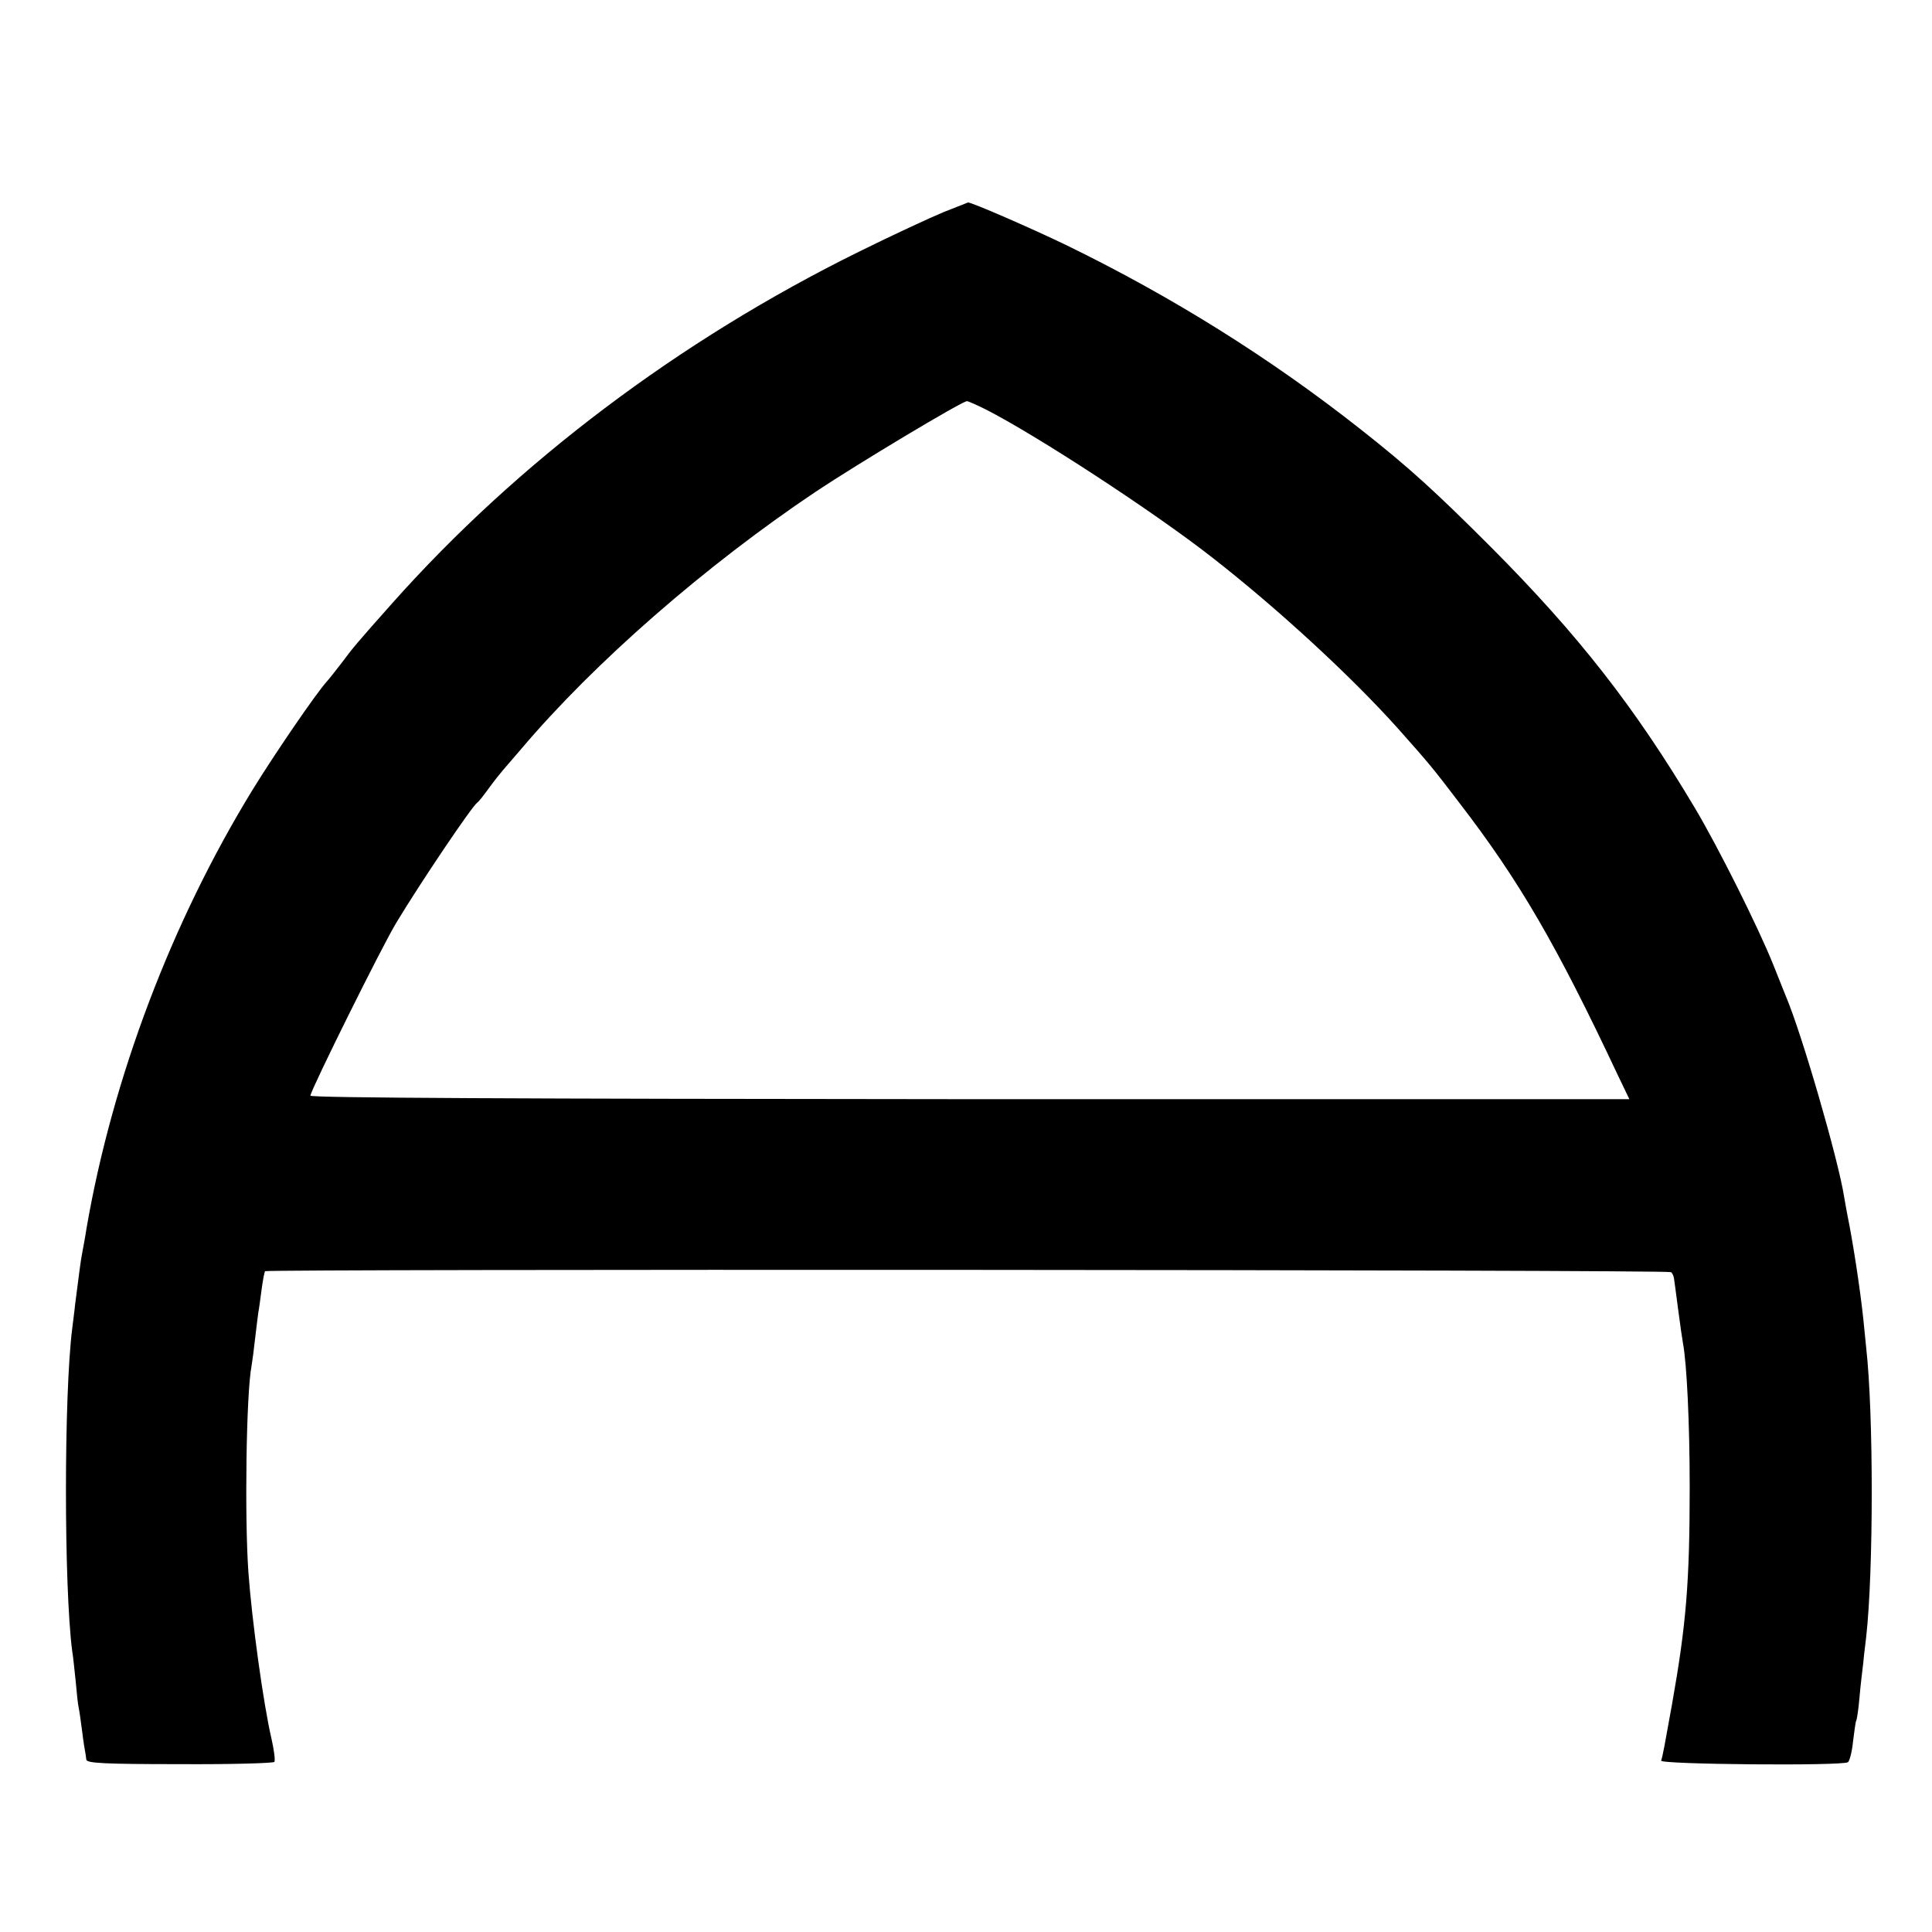 <?xml version="1.0" standalone="no"?>
<!DOCTYPE svg PUBLIC "-//W3C//DTD SVG 20010904//EN"
 "http://www.w3.org/TR/2001/REC-SVG-20010904/DTD/svg10.dtd">
<svg version="1.0" xmlns="http://www.w3.org/2000/svg"
 width="602pt" height="602pt" viewBox="0 0 602 602"
 preserveAspectRatio="xMidYMid meet">
<g transform="translate(0,602) scale(0.1,-0.1)"
fill="#000000" stroke="none">
<path d="M2940 5359 c-41 -17 -160 -72 -265 -124 -559 -276 -1063 -656 -1454
-1096 -105 -118 -122 -138 -156 -184 -17 -22 -38 -49 -47 -59 -33 -36 -166
-231 -231 -337 -252 -411 -436 -897 -517 -1364 -5 -33 -12 -69 -14 -80 -4 -19
-10 -66 -22 -160 -2 -22 -7 -56 -9 -75 -26 -206 -26 -804 0 -1005 3 -16 7 -59
11 -95 3 -36 7 -72 9 -80 2 -9 7 -43 11 -75 4 -33 9 -63 10 -67 1 -5 2 -14 3
-21 1 -11 56 -14 291 -14 159 -1 292 3 295 7 3 5 -1 37 -9 72 -25 107 -61 367
-72 519 -12 169 -7 558 10 644 2 11 7 49 11 85 4 36 9 72 10 81 2 9 6 40 10
70 4 30 9 56 11 58 7 7 4374 5 4381 -3 4 -3 8 -12 9 -19 1 -7 7 -50 13 -97 6
-47 13 -94 15 -105 12 -64 21 -249 21 -450 0 -296 -11 -427 -55 -675 -23 -128
-29 -162 -34 -176 -5 -12 563 -17 582 -5 5 3 13 33 16 65 4 32 8 62 10 65 2 3
7 35 10 71 3 36 9 85 12 110 2 25 7 61 9 80 23 206 23 696 0 900 -2 19 -6 60
-9 90 -10 95 -33 244 -50 326 -2 12 -7 37 -10 56 -18 115 -132 508 -181 623
-7 17 -25 62 -40 100 -47 117 -170 363 -243 486 -188 316 -365 542 -637 815
-172 172 -255 248 -405 366 -284 224 -589 414 -915 573 -103 50 -302 137 -309
134 0 0 -35 -14 -76 -30z m132 -615 c157 -80 521 -317 705 -461 204 -159 433
-370 579 -533 97 -109 111 -126 190 -230 188 -244 304 -444 495 -850 l36 -75
-2056 0 c-1416 1 -2055 4 -2054 11 5 25 224 467 268 539 74 123 235 362 252
374 5 3 21 24 37 46 16 22 36 47 43 55 7 8 32 37 56 65 230 272 576 573 919
803 129 86 454 281 471 282 4 0 31 -12 59 -26z"/>
</g>
</svg>
